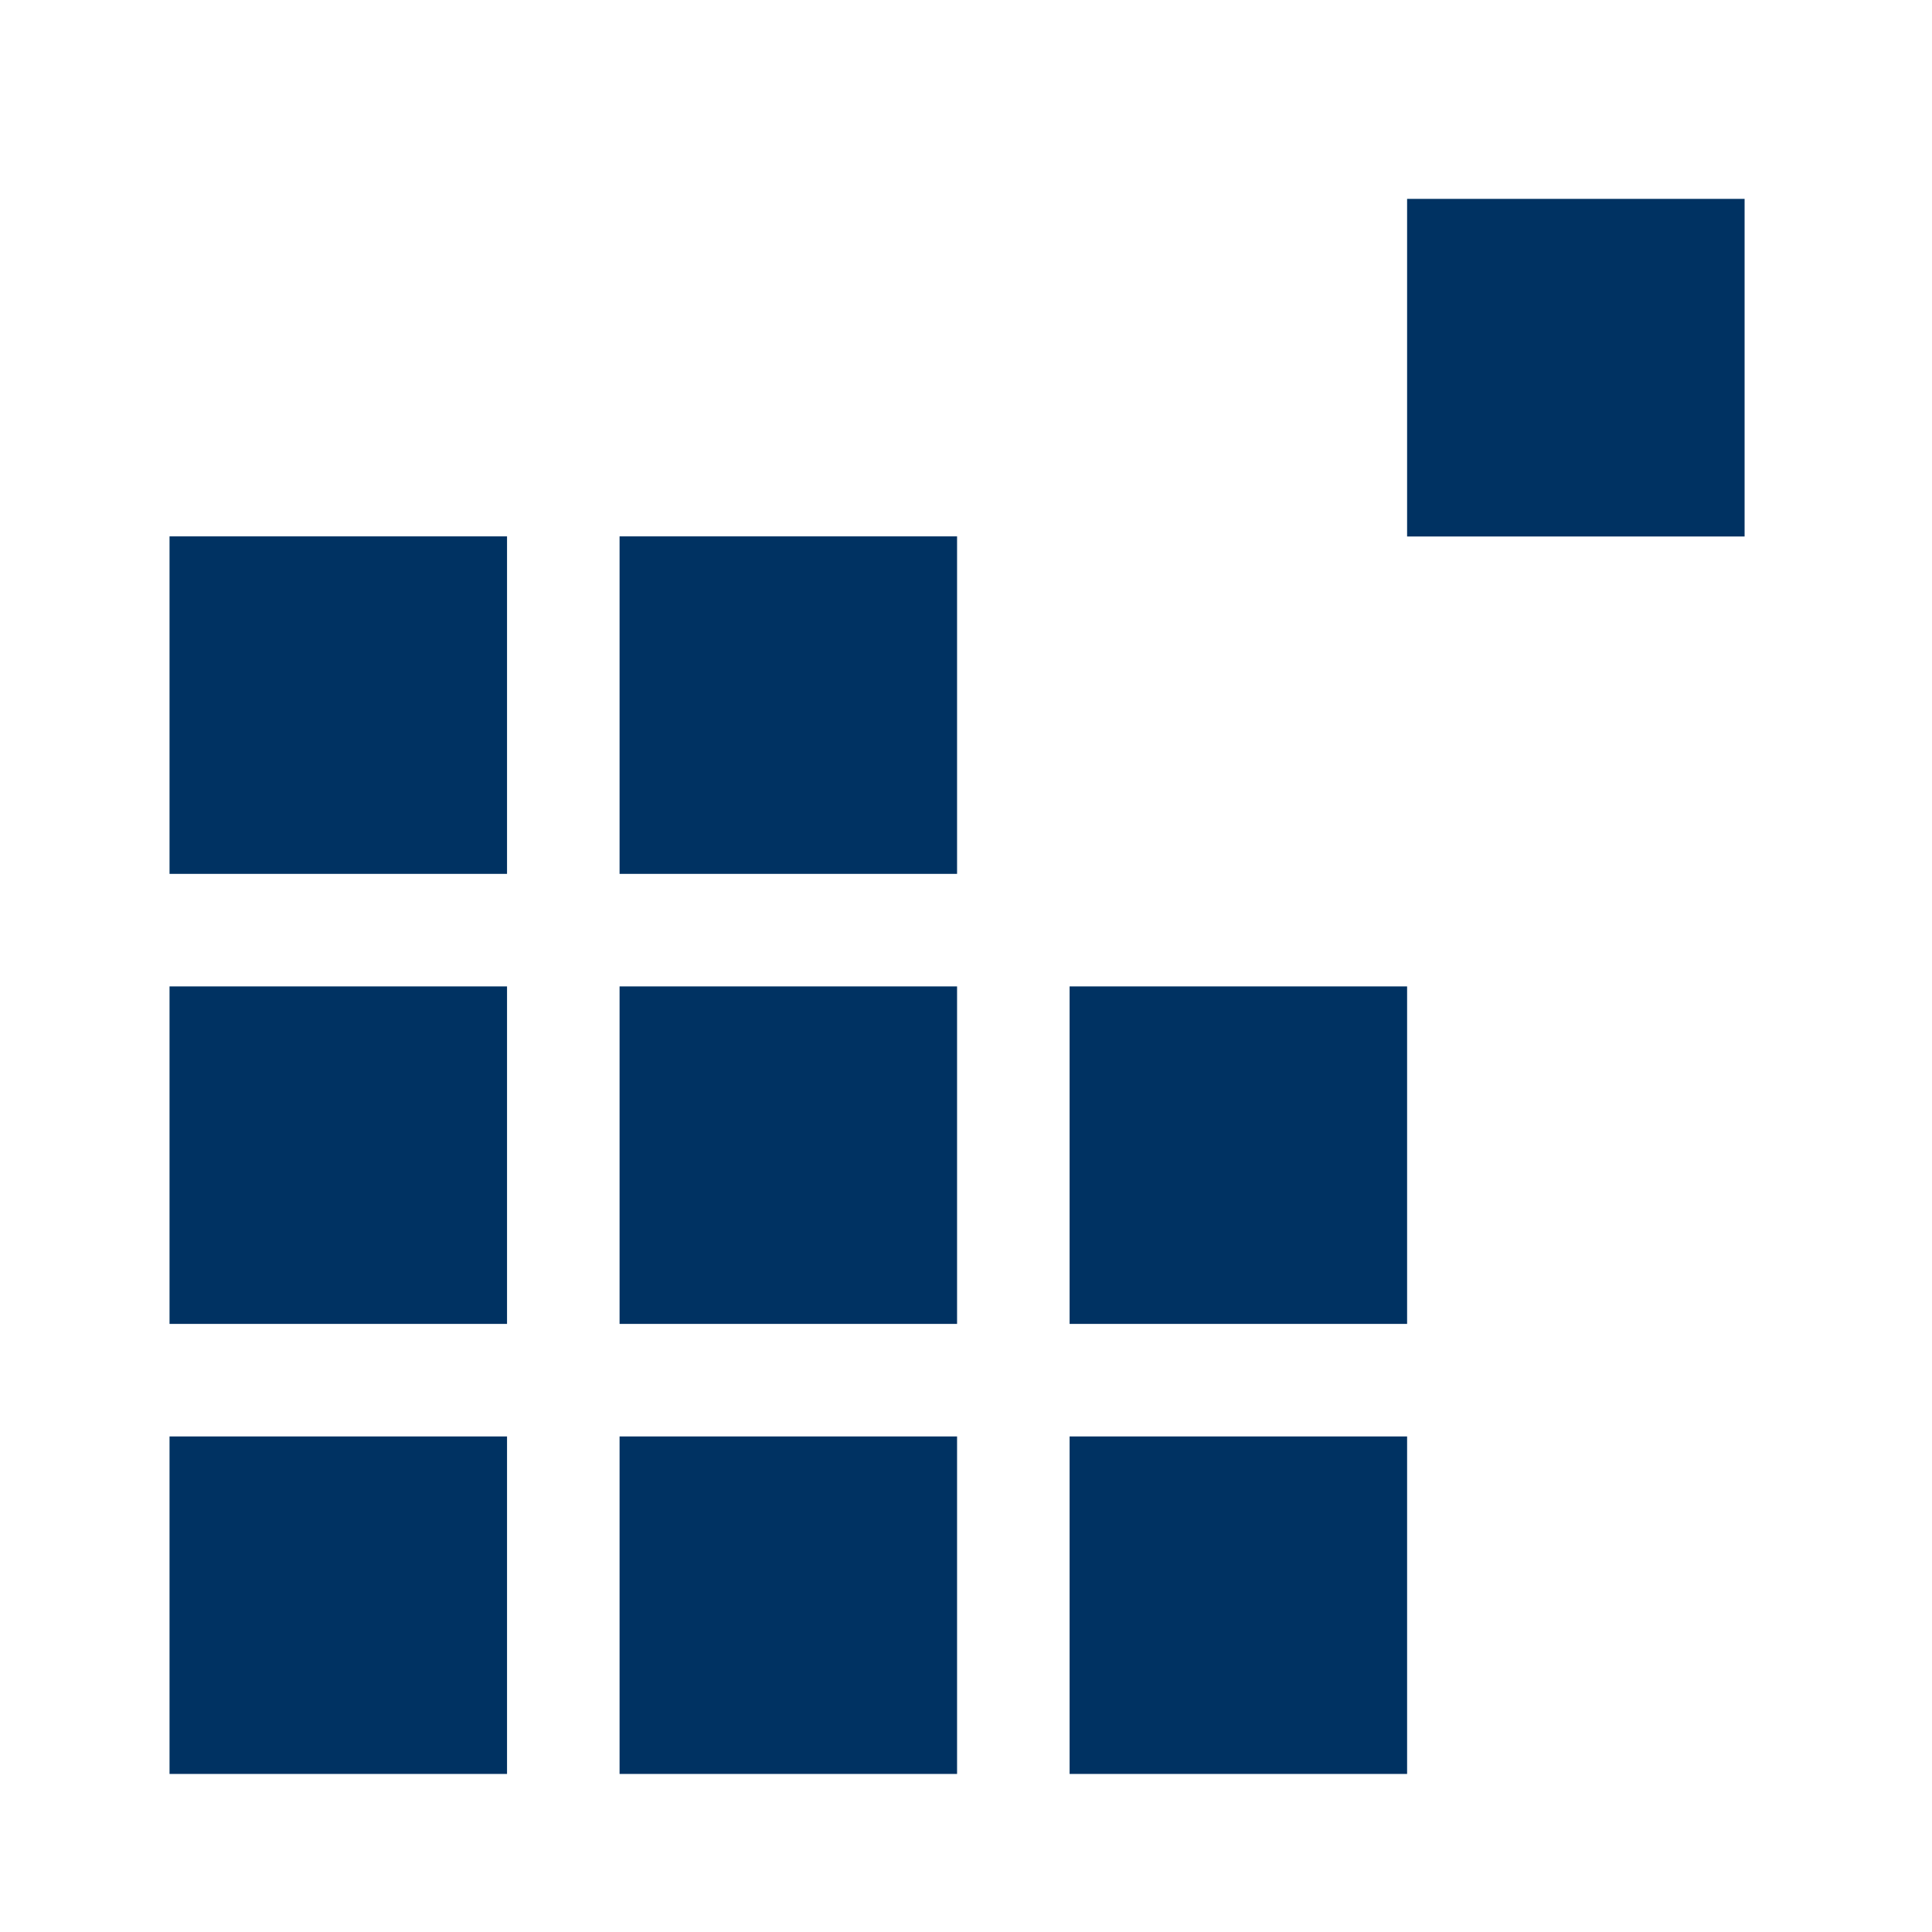 <?xml version="1.0" encoding="UTF-8"?> <svg xmlns="http://www.w3.org/2000/svg" width="16" height="16" viewBox="0 0 16 16" fill="none"><g clip-path="url(#clip0_312_8333)"><g clip-path="url(#clip1_312_8333)"><path fill-rule="evenodd" clip-rule="evenodd" d="M14.448 1.647H11.653V4.443H14.448V1.647ZM4.199 4.442H1.404V7.237H4.199V4.442ZM1.404 8.169H4.199V10.964H1.404V8.169ZM1.404 11.896H4.199V14.691H1.404V11.896ZM5.131 11.896H7.926V14.691H5.131V11.896ZM7.926 8.169H5.131V10.964H7.926V8.169ZM5.131 4.442H7.926V7.237H5.131V4.442ZM11.653 11.896H8.858V14.691H11.653V11.896ZM8.858 8.169H11.653V10.964H8.858V8.169Z" fill="#003262"></path></g></g><defs><clipPath id="clip0_312_8333"><rect width="15.848" height="14.907" fill="white" transform="translate(0.156 0.716)"></rect></clipPath><clipPath id="clip1_312_8333"><rect width="15.848" height="14.907" fill="white" transform="translate(0.156 0.716)"></rect></clipPath></defs></svg> 